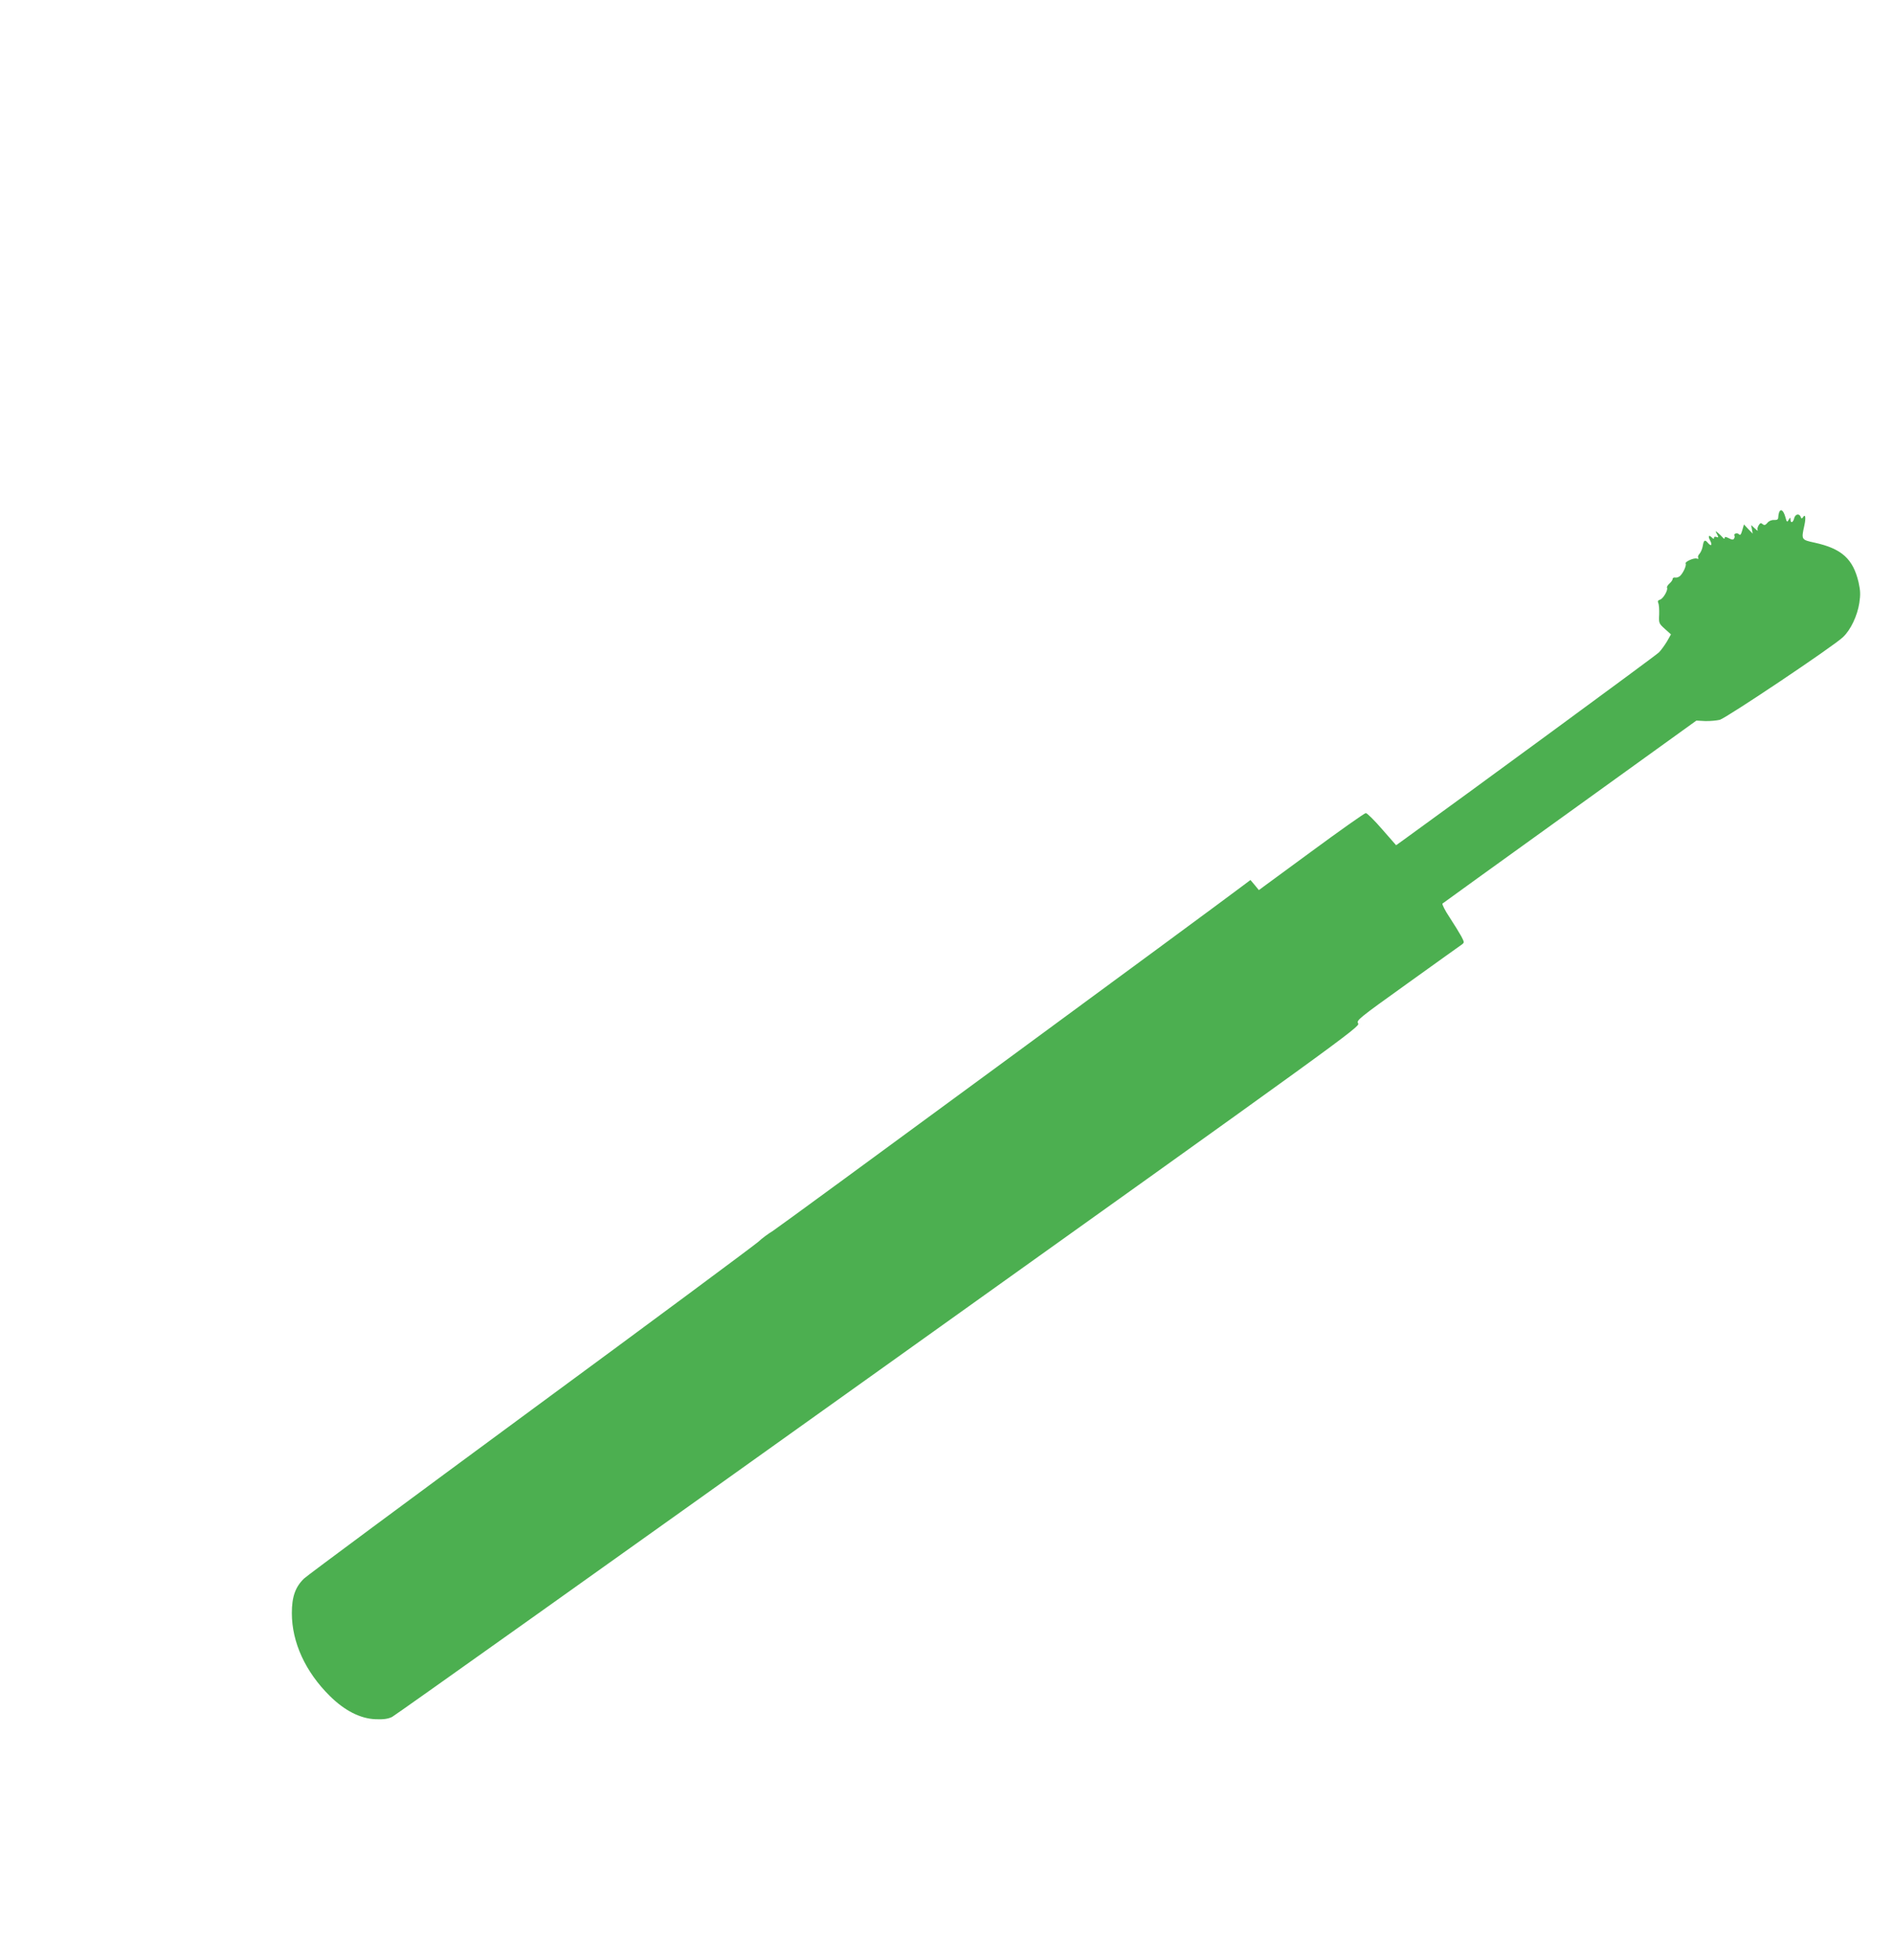 <?xml version="1.0" standalone="no"?>
<!DOCTYPE svg PUBLIC "-//W3C//DTD SVG 20010904//EN"
 "http://www.w3.org/TR/2001/REC-SVG-20010904/DTD/svg10.dtd">
<svg version="1.0" xmlns="http://www.w3.org/2000/svg"
 width="1237pt" height="1280pt" viewBox="0 0 1237 1280"
 preserveAspectRatio="xMidYMid meet">
<g transform="translate(0,1280) scale(0.1,-0.1)"
fill="#4caf50" stroke="none">
<path d="M11626 9455 c-3 -9 -6 -25 -6 -34 0 -13 -7 -18 -27 -17 -17 1 -35 -7
-44 -19 -13 -15 -20 -17 -31 -8 -11 10 -16 8 -26 -8 -7 -11 -10 -25 -6 -32 4
-7 -4 -2 -18 11 l-25 23 5 -28 5 -28 -29 30 -28 30 -11 -38 c-8 -28 -13 -35
-22 -26 -12 12 -37 3 -29 -10 3 -4 1 -12 -3 -19 -5 -8 -14 -8 -34 3 -20 10
-27 11 -27 2 -1 -8 -5 -7 -13 3 -7 8 -21 22 -31 30 -18 14 -19 14 -6 -9 11
-21 10 -23 -4 -18 -9 4 -16 1 -16 -5 0 -9 -3 -9 -12 0 -22 22 -29 12 -13 -18
16 -31 7 -41 -15 -15 -19 23 -27 18 -33 -20 -3 -19 -13 -42 -21 -51 -9 -9 -13
-21 -9 -27 4 -6 1 -8 -9 -5 -18 7 -80 -21 -73 -32 7 -11 -15 -60 -35 -80 -8
-8 -23 -14 -33 -12 -9 2 -17 -2 -17 -9 0 -6 -9 -20 -21 -30 -11 -10 -18 -22
-16 -26 9 -15 -24 -72 -45 -79 -14 -4 -17 -11 -12 -22 5 -10 7 -43 6 -75 -3
-56 -2 -59 37 -94 l40 -36 -26 -46 c-15 -25 -39 -58 -53 -72 -18 -19 -1272
-938 -1671 -1226 l-46 -33 -92 105 c-50 58 -98 105 -106 105 -8 0 -168 -113
-357 -252 l-342 -251 -27 33 -28 33 -33 -25 c-234 -177 -3048 -2243 -3088
-2267 -30 -18 -73 -50 -95 -71 -22 -20 -690 -516 -1485 -1100 -795 -585 -1462
-1079 -1482 -1098 -58 -55 -81 -120 -81 -227 0 -191 89 -384 248 -541 97 -96
199 -148 299 -152 52 -2 81 2 108 15 20 10 1452 1028 3182 2263 3044 2172
3145 2245 3131 2266 -13 20 -1 30 323 262 185 133 345 247 355 254 16 12 16
15 -4 53 -12 22 -46 77 -76 123 -31 46 -51 87 -47 91 5 4 380 275 834 601
l825 594 57 -3 c31 -1 74 3 96 8 43 12 744 481 805 540 50 47 94 139 107 224
8 54 7 80 -5 134 -36 153 -110 220 -287 259 -88 19 -88 19 -67 114 11 51 6 77
-10 51 -7 -10 -10 -9 -14 3 -10 25 -36 19 -43 -9 -7 -29 -24 -34 -24 -7 -1 15
-2 15 -12 -3 -10 -18 -12 -16 -22 20 -12 42 -30 55 -40 30z"/>
</g>
</svg>
